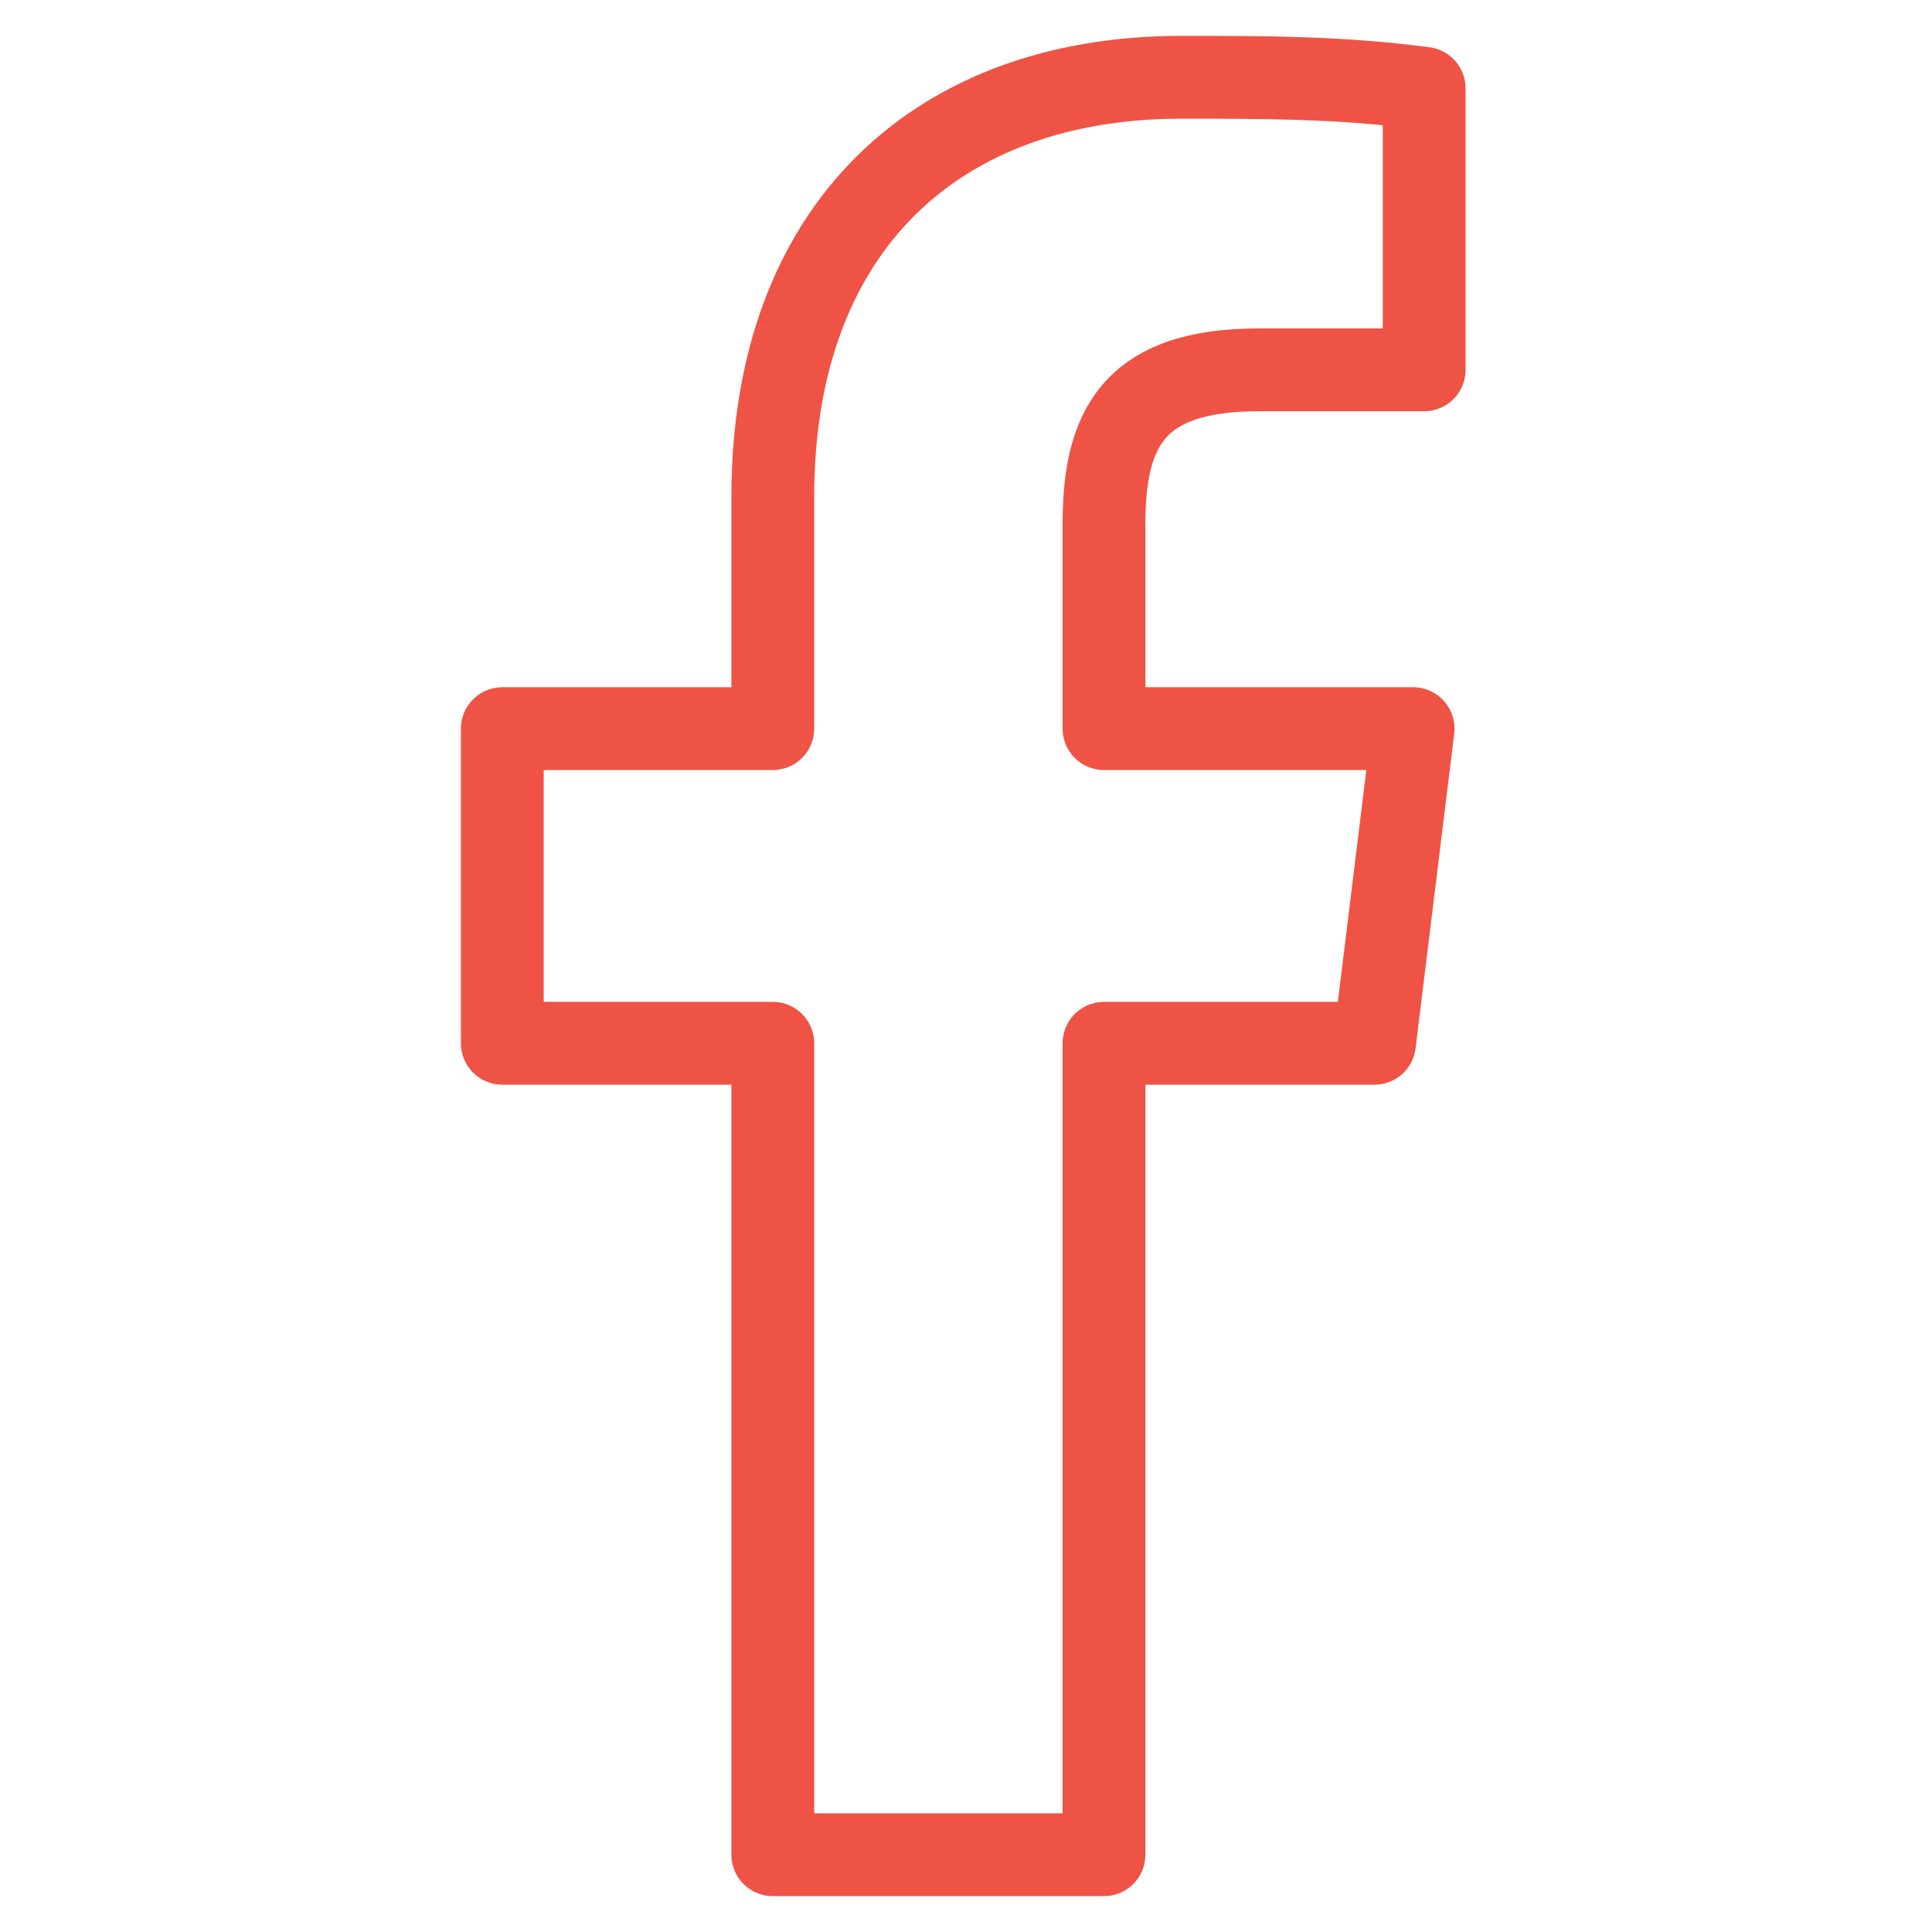 <svg id="Content" xmlns="http://www.w3.org/2000/svg" viewBox="0 0 35 35"><style>.st0{fill:none;stroke:#ef5345;stroke-width:1.5;stroke-linecap:round;stroke-linejoin:round}</style><title>Footer Icons</title><path id="f" class="st0" d="M20 33.6V18.9h4.9l.7-5.7H20V9.5c0-1.7.5-2.8 2.8-2.8h3V1.6c-1.5-.2-2.9-.2-4.4-.2C17 1.4 14 4.1 14 9v4.2H9.1v5.7H14v14.7h6z"/></svg>